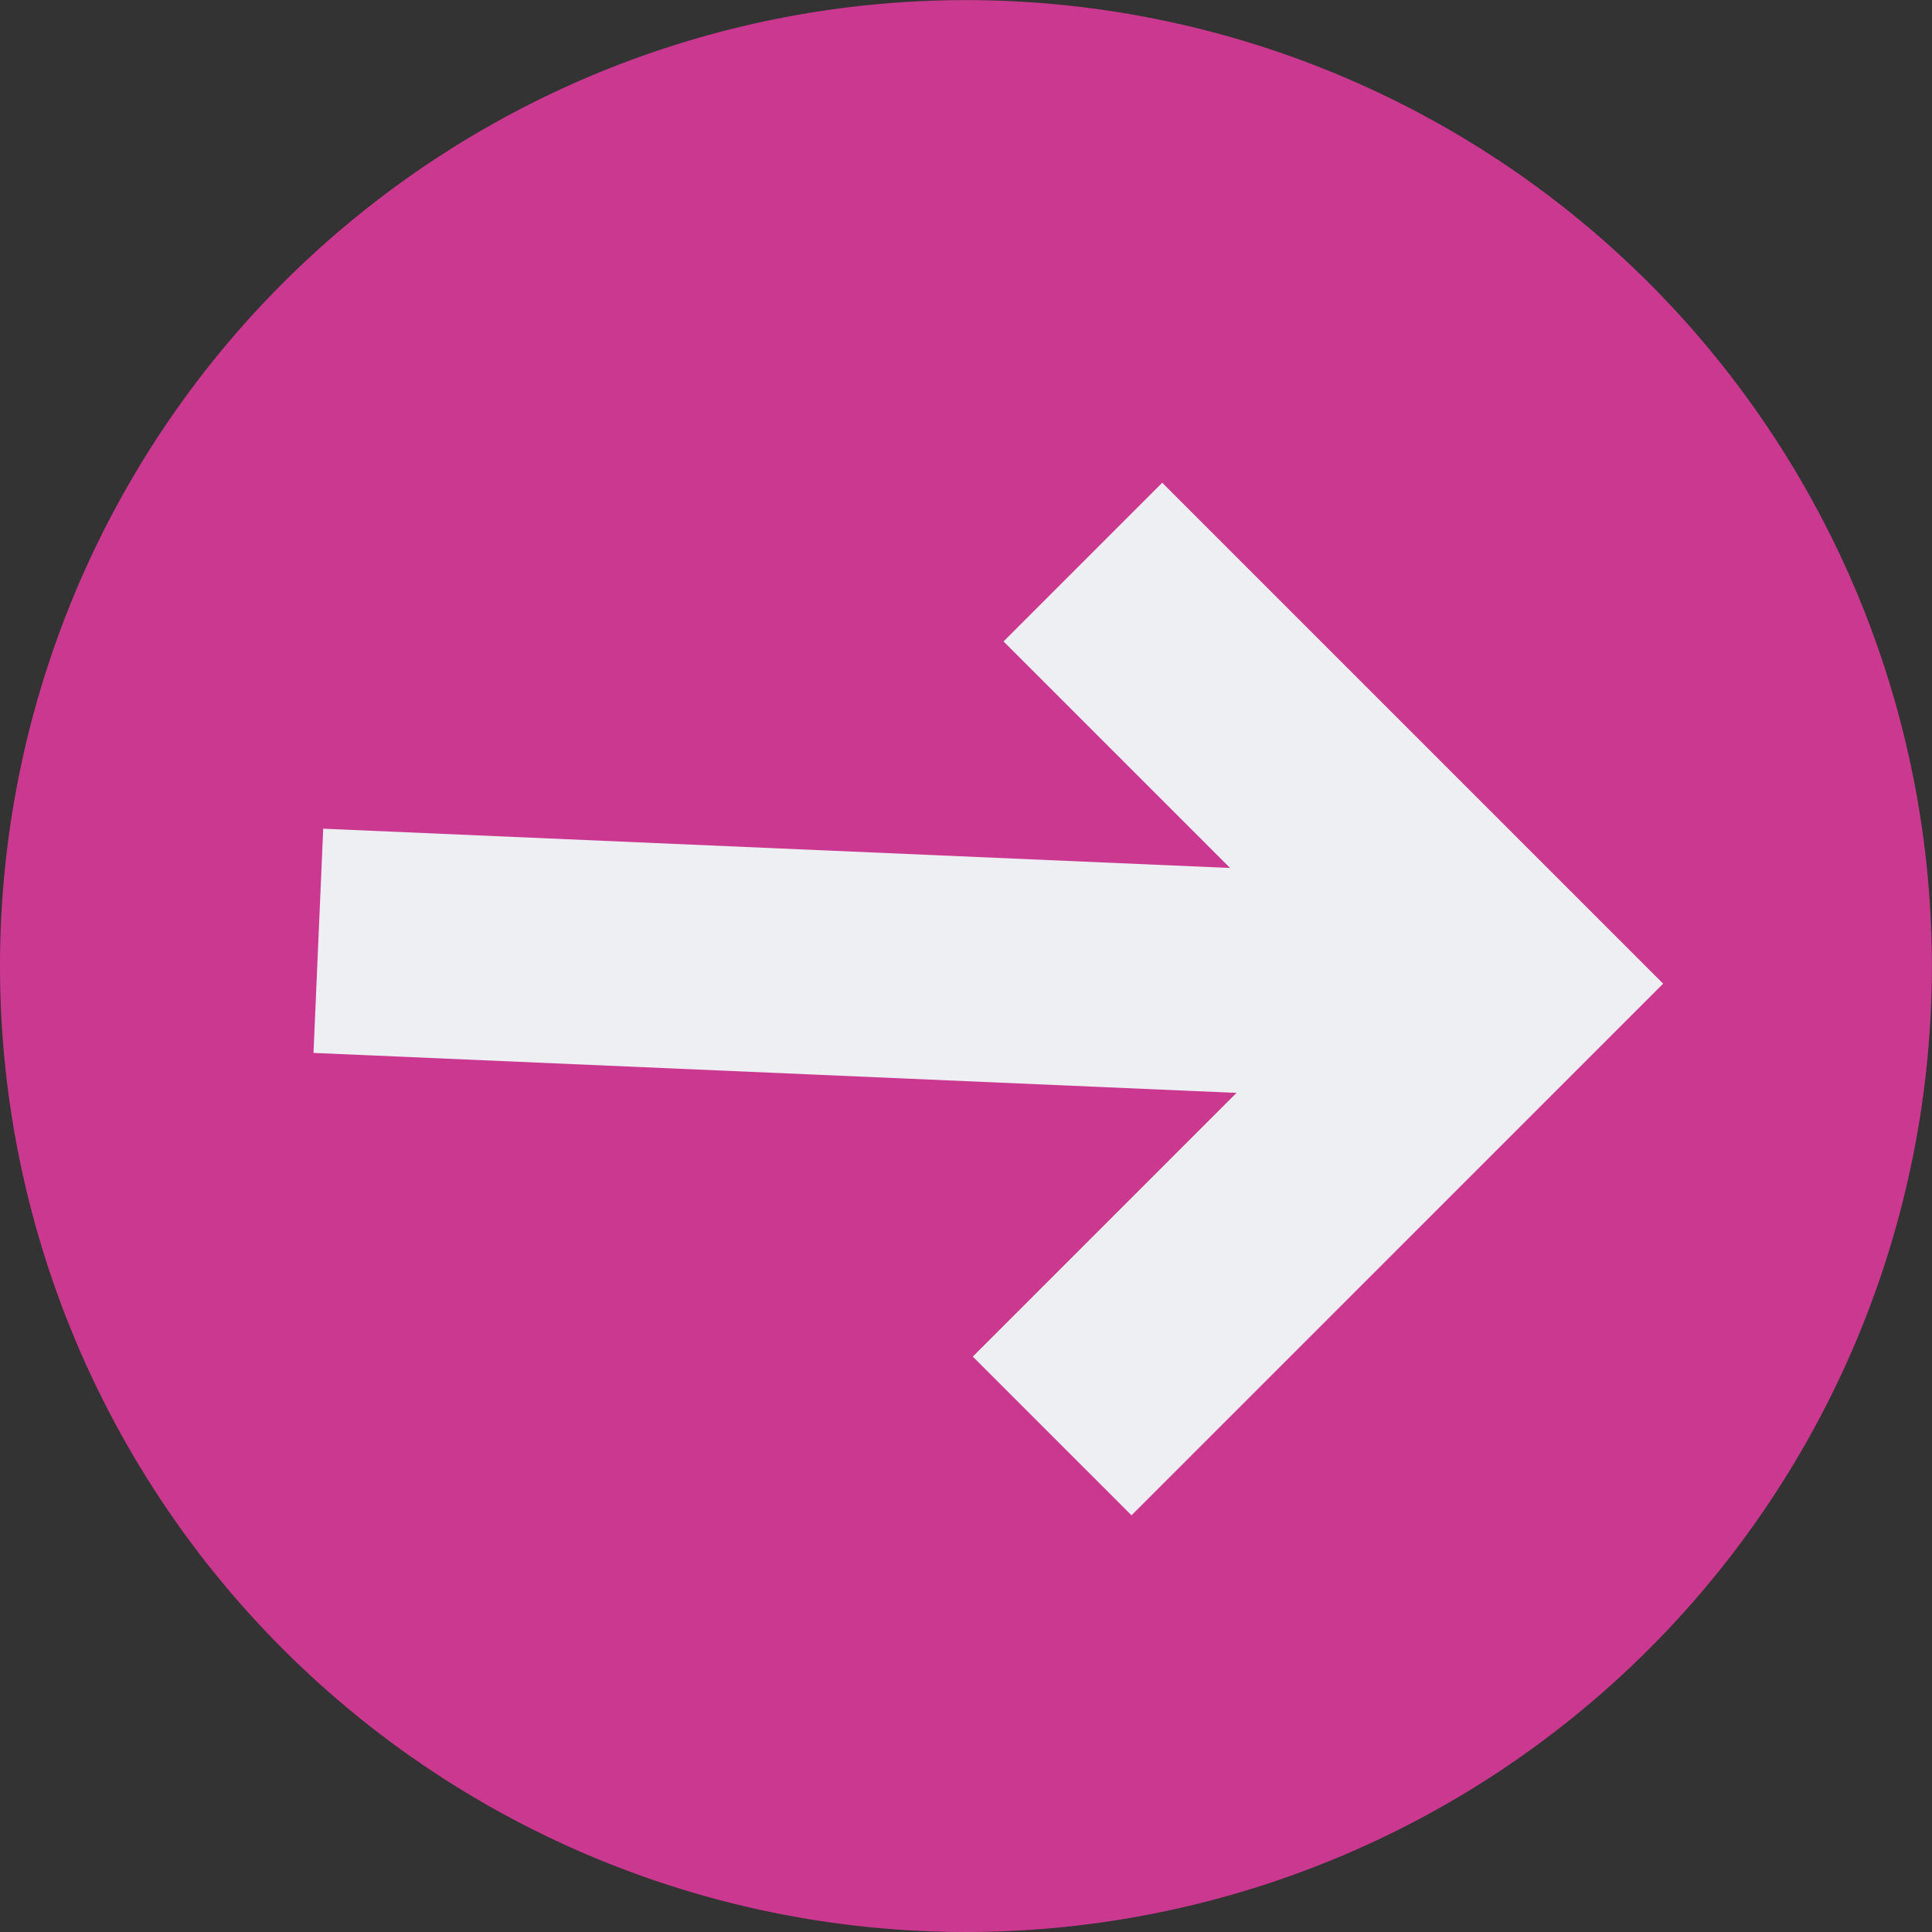 <svg xmlns="http://www.w3.org/2000/svg" xmlns:xlink="http://www.w3.org/1999/xlink" width="17.217" height="17.217" viewBox="0 0 17.217 17.217">
  <rect x="0" y="0" width="17.217" height="17.217" fill="#333333" stroke="none"/>
  <defs>
    <clipPath id="clip-path">
      <path id="Path_461" data-name="Path 461" d="M0,5.633H17.217V-11.584H0Z" transform="translate(0 11.584)" fill="none"/>
    </clipPath>
    <clipPath id="clip-path-2">
      <path id="Path_464" data-name="Path 464" d="M8.608-11.584A8.608,8.608,0,0,0,0-2.976H0A8.608,8.608,0,0,0,8.608,5.633h0a8.608,8.608,0,0,0,8.608-8.608h0A8.608,8.608,0,0,0,8.608-11.584Z" transform="translate(0 11.584)" fill="#ac2074"/>
    </clipPath>
  </defs>
  <g id="Group_682" data-name="Group 682" transform="translate(0 11.584)">
    <g id="Group_670" data-name="Group 670" transform="translate(0 -11.584)" clip-path="url(#clip-path)">
      <g id="Group_669" data-name="Group 669" transform="translate(0 0)">
        <path id="Path_460" data-name="Path 460" d="M2.816,5.633a8.608,8.608,0,0,0,8.608-8.608,8.608,8.608,0,0,0-8.608-8.608A8.608,8.608,0,0,0-5.792-2.976,8.608,8.608,0,0,0,2.816,5.633" transform="translate(5.792 11.584)" fill="#cb3890"/>
      </g>
    </g>
    <g id="Group_673" data-name="Group 673" transform="translate(0 -11.584)" clip-path="url(#clip-path-2)">
      <g id="Group_671" data-name="Group 671" transform="translate(7.458 3.763) rotate(45)">
        <path id="Path_462" data-name="Path 462" d="M0,2.138,7.13-4.4" transform="translate(0 4.397)" fill="none" stroke="#eeeff3" stroke-width="2"/>
      </g>
      <g id="Group_672" data-name="Group 672" transform="translate(9.65 5.009) rotate(45)">
        <path id="Path_463" data-name="Path 463" d="M0,0H5.313V5.7" fill="none" stroke="#eeeff3" stroke-width="2"/>
      </g>
    </g>
  </g>
</svg>

